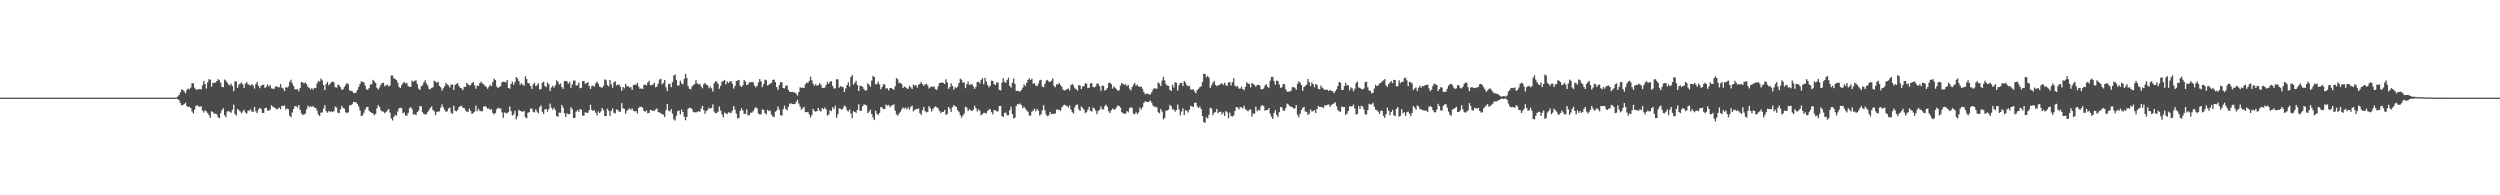 <?xml version="1.0" encoding="UTF-8"?>
<svg xmlns="http://www.w3.org/2000/svg" width="1920" height="150">
  <path d="M0 74.989h1v1.000H0zM1 74.990h1v1.000H1zM2 74.991h1v1.000H2zM3 74.991h1v1.000H3zM4 74.992h1v1.000H4zM5 74.992h1v1.000H5zM6 74.989h1v1.000H6zM7 74.992h1v1.000H7zM8 74.991h1v1.000H8zM9 74.991h1v1.000H9zM10 74.989h1v1.000H10zM11 74.992h1v1.000H11zM12 74.992h1v1.000H12zM13 74.991h1v1.000H13zM14 74.991h1v1.000H14zM15 74.991h1v1.000H15zM16 74.991h1v1.000H16zM17 74.992h1v1.000H17zM18 74.991h1v1.000H18zM19 74.992h1v1.000H19zM20 74.989h1v1.000H20zM21 74.992h1v1.000H21zM22 74.990h1v1.000H22zM23 74.991h1v1.000H23zM24 74.989h1v1.000H24zM25 74.990h1v1.000H25zM26 74.990h1v1.000H26zM27 74.990h1v1.000H27zM28 74.992h1v1.000H28zM29 74.991h1v1.000H29zM30 74.990h1v1.000H30zM31 74.991h1v1.000H31zM32 74.991h1v1.000H32zM33 74.991h1v1.000H33zM34 74.991h1v1.000H34zM35 74.991h1v1.000H35zM36 74.988h1v1.000H36zM37 74.990h1v1.000H37zM38 74.992h1v1.000H38zM39 74.990h1v1.000H39zM40 74.990h1v1.000H40zM41 74.992h1v1.000H41zM42 74.989h1v1.000H42zM43 74.990h1v1.000H43zM44 74.990h1v1.000H44zM45 74.991h1v1.000H45zM46 74.990h1v1.000H46zM47 74.992h1v1.000H47zM48 74.990h1v1.000H48zM49 74.990h1v1.000H49zM50 74.991h1v1.000H50zM51 74.991h1v1.000H51zM52 74.990h1v1.000H52zM53 74.992h1v1.000H53zM54 74.992h1v1.000H54zM55 74.991h1v1.000H55zM56 74.991h1v1.000H56zM57 74.992h1v1.000H57zM58 74.991h1v1.000H58zM59 74.991h1v1.000H59zM60 74.990h1v1.000H60zM61 74.989h1v1.000H61zM62 74.990h1v1.000H62zM63 74.992h1v1.000H63zM64 74.990h1v1.000H64zM65 74.991h1v1.000H65zM66 74.990h1v1.000H66zM67 74.991h1v1.000H67zM68 74.992h1v1.000H68zM69 74.991h1v1.000H69zM70 74.991h1v1.000H70zM71 74.991h1v1.000H71zM72 74.990h1v1.000H72zM73 74.991h1v1.000H73zM74 74.991h1v1.000H74zM75 74.992h1v1.000H75zM76 74.990h1v1.000H76zM77 74.991h1v1.000H77zM78 74.990h1v1.000H78zM79 74.991h1v1.000H79zM80 74.990h1v1.000H80zM81 74.991h1v1.000H81zM82 74.990h1v1.000H82zM83 74.990h1v1.000H83zM84 74.991h1v1.000H84zM85 74.991h1v1.000H85zM86 74.991h1v1.000H86zM87 74.992h1v1.000H87zM88 74.991h1v1.000H88zM89 74.990h1v1.000H89zM90 74.991h1v1.000H90zM91 74.989h1v1.000H91zM92 74.991h1v1.000H92zM93 74.989h1v1.000H93zM94 74.992h1v1.000H94zM95 74.991h1v1.000H95zM96 74.991h1v1.000H96zM97 74.991h1v1.000H97zM98 74.991h1v1.000H98zM99 74.990h1v1.000H99zM100 74.991h1v1.000H100zM101 74.991h1v1.000H101zM102 74.992h1v1.000H102zM103 74.989h1v1.000H103zM104 74.990h1v1.000H104zM105 74.990h1v1.000H105zM106 74.990h1v1.000H106zM107 74.991h1v1.000H107zM108 74.991h1v1.000H108zM109 74.992h1v1.000H109zM110 74.988h1v1.000H110zM111 74.992h1v1.000H111zM112 74.992h1v1.000H112zM113 74.989h1v1.000H113zM114 74.991h1v1.000H114zM115 74.992h1v1.000H115zM116 74.992h1v1.000H116zM117 74.991h1v1.000H117zM118 74.992h1v1.000H118zM119 74.990h1v1.000H119zM120 74.992h1v1.000H120zM121 74.990h1v1.000H121zM122 74.989h1v1.000H122zM123 74.991h1v1.000H123zM124 74.991h1v1.000H124zM125 74.991h1v1.000H125zM126 74.990h1v1.000H126zM127 74.991h1v1.000H127zM128 74.990h1v1.000H128zM129 74.991h1v1.000H129zM130 74.991h1v1.000H130zM131 74.991h1v1.000H131zM132 74.991h1v1.000H132zM133 74.992h1v1.000H133zM134 74.991h1v1.000H134zM135 74.992h1v1.000H135zM136 74.089h1v1.956H136zM137 73.020h1v3.968H137zM138 70.959h1v8.078H138zM139 68.712h1v12.118H139zM140 69.003h1v11.713H140zM141 70.132h1v9.694H141zM142 71.652h1v7.238H142zM143 68.944h1v12.466H143zM144 67.920h1v14.292H144zM145 68.567h1v13.462H145zM146 67.207h1v15.736H146zM147 63.921h1v21.706H147zM148 63.985h1v23.195H148zM149 67.262h1v16.950H149zM150 68.776h1v12.629H150zM151 68.815h1v12.064H151zM152 68.540h1v13.150H152zM153 68.371h1v13.702H153zM154 68.656h1v12.924H154zM155 65.577h1v19.309H155zM156 62.227h1v24.173H156zM157 64.542h1v20.188H157zM158 68.003h1v17.571H158zM159 63.290h1v23.540H159zM160 60.830h1v27.637H160zM161 61.175h1v29.372H161zM162 66.582h1v18.874H162zM163 63.653h1v22.581H163zM164 63.522h1v23.804H164zM165 63.423h1v23.855H165zM166 62.315h1v25.442H166zM167 60.794h1v29.234H167zM168 61.704h1v29.179H168zM169 63.525h1v23.425H169zM170 66.779h1v17.707H170zM171 66.995h1v16.117H171zM172 61.084h1v27.443H172zM173 61.899h1v28.159H173zM174 63.318h1v22.423H174zM175 64.927h1v20.331H175zM176 65.536h1v20.389H176zM177 64.202h1v22.355H177zM178 66.085h1v18.290H178zM179 69.985h1v10.421H179zM180 62.418h1v25.229H180zM181 62.602h1v26.139H181zM182 67.429h1v16.284H182zM183 64.915h1v19.718H183zM184 64.170h1v21.490H184zM185 63.352h1v23.685H185zM186 64.919h1v20.573H186zM187 67.620h1v16.682H187zM188 64.137h1v22.258H188zM189 63.039h1v24.240H189zM190 64.718h1v20.236H190zM191 65.231h1v19.774H191zM192 65.803h1v18.175H192zM193 64.495h1v21.211H193zM194 65.796h1v20.084H194zM195 68.060h1v14.054H195zM196 64.620h1v20.882H196zM197 62.920h1v24.036H197zM198 65.911h1v18.304H198zM199 67.714h1v15.153H199zM200 65.914h1v17.747H200zM201 65.107h1v21.634H201zM202 65.095h1v21.744H202zM203 67.528h1v15.511H203zM204 66.644h1v16.153H204zM205 64.710h1v20.231H205zM206 66.479h1v18.457H206zM207 65.337h1v18.956H207zM208 67.913h1v12.959H208zM209 68.108h1v13.783H209zM210 68.249h1v14.224H210zM211 66.580h1v16.566H211zM212 66.138h1v17.887H212zM213 67.008h1v16.430H213zM214 67.015h1v15.632H214zM215 64.542h1v19.401H215zM216 67.390h1v13.809H216zM217 68.007h1v13.527H217zM218 69.922h1v11.045H218zM219 66.988h1v17.188H219zM220 67.284h1v16.115H220zM221 66.415h1v17.555H221zM222 62.852h1v26.152H222zM223 61.245h1v28.745H223zM224 64.055h1v22.349H224zM225 66.008h1v17.696H225zM226 68.564h1v12.954H226zM227 68.661h1v13.048H227zM228 68.448h1v14.113H228zM229 70.157h1v10.470H229zM230 67.571h1v16.684H230zM231 62.904h1v24.164H231zM232 63.218h1v25.073H232zM233 64.166h1v23.760H233zM234 63.246h1v24.105H234zM235 64.629h1v19.397H235zM236 66.643h1v14.437H236zM237 67.418h1v14.946H237zM238 68.798h1v12.787H238zM239 67.604h1v14.576H239zM240 68.884h1v12.583H240zM241 67.452h1v15.182H241zM242 67.726h1v15.208H242zM243 63.995h1v20.964H243zM244 62.144h1v25.810H244zM245 62.683h1v26.431H245zM246 60.266h1v26.231H246zM247 61.712h1v24.787H247zM248 65.291h1v18.091H248zM249 69.225h1v11.548H249zM250 64.489h1v20.906H250zM251 62.875h1v23.725H251zM252 65.538h1v19.599H252zM253 64.411h1v21.701H253zM254 63.057h1v22.399H254zM255 62.549h1v23.573H255zM256 63.387h1v21.919H256zM257 66.969h1v14.883H257zM258 67.347h1v15.236H258zM259 65.015h1v21.576H259zM260 65.423h1v21.477H260zM261 66.914h1v17.165H261zM262 68.936h1v12.316H262zM263 68.625h1v14.270H263zM264 66.707h1v16.764H264zM265 65.143h1v21.139H265zM266 63.731h1v23.152H266zM267 64.687h1v21.542H267zM268 69.502h1v11.512H268zM269 69.790h1v11.009H269zM270 69.987h1v10.055H270zM271 71.376h1v6.876H271zM272 71.521h1v6.945H272zM273 70.966h1v7.551H273zM274 68.999h1v10.798H274zM275 66.779h1v15.031H275zM276 64.486h1v20.445H276zM277 62.379h1v26.738H277zM278 62.969h1v25.658H278zM279 63.254h1v23.277H279zM280 65.627h1v18.483H280zM281 68.638h1v13.685H281zM282 69.027h1v13.086H282zM283 67.558h1v17.455H283zM284 64.777h1v21.286H284zM285 64.753h1v21.947H285zM286 61.285h1v25.850H286zM287 62.393h1v26.250H287zM288 63.755h1v23.737H288zM289 67.416h1v15.811H289zM290 68.694h1v12.023H290zM291 67.167h1v14.882H291zM292 65.150h1v19.508H292zM293 63.670h1v21.955H293zM294 63.596h1v22.107H294zM295 66.208h1v20.818H295zM296 65.565h1v20.516H296zM297 64.930h1v19.922H297zM298 66.342h1v17.307H298zM299 65.698h1v20.776H299zM300 58.005h1v32.866H300zM301 57.985h1v34.559H301zM302 60.137h1v29.618H302zM303 60.567h1v27.599H303zM304 61.459h1v27.329H304zM305 63.440h1v22.143H305zM306 66.796h1v16.377H306zM307 67.631h1v15.119H307zM308 65.247h1v17.966H308zM309 63.822h1v23.265H309zM310 62.878h1v23.414H310zM311 64.084h1v24.649H311zM312 63.632h1v25.189H312zM313 65.980h1v20.737H313zM314 66.835h1v16.323H314zM315 66.623h1v15.696H315zM316 61.976h1v21.917H316zM317 62.793h1v25.131H317zM318 62.045h1v25.613H318zM319 61.663h1v26.787H319zM320 64.524h1v21.591H320zM321 68.049h1v16.907H321zM322 69.104h1v12.381H322zM323 66.426h1v15.181H323zM324 65.461h1v20.787H324zM325 63.237h1v24.189H325zM326 61.659h1v26.390H326zM327 64.106h1v23.534H327zM328 65.563h1v20.555H328zM329 68.204h1v16.386H329zM330 68.623h1v14.245H330zM331 67.468h1v14.298H331zM332 67.063h1v17.367H332zM333 62.054h1v23.395H333zM334 62.600h1v25.895H334zM335 63.531h1v22.423H335zM336 62.705h1v22.888H336zM337 66.045h1v19.539H337zM338 67.050h1v15.576H338zM339 69.580h1v10.591H339zM340 67.767h1v14.695H340zM341 66.270h1v18.143H341zM342 63.694h1v22.099H342zM343 64.825h1v20.692H343zM344 65.649h1v17.660H344zM345 67.217h1v15.455H345zM346 64.977h1v21.669H346zM347 64.856h1v22.618H347zM348 69.090h1v12.189H348zM349 65.288h1v19.693H349zM350 64.449h1v21.172H350zM351 63.791h1v20.624H351zM352 65.947h1v16.312H352zM353 67.493h1v14.102H353zM354 67.836h1v13.378H354zM355 69.151h1v13.625H355zM356 66.647h1v16.299H356zM357 66.813h1v17.941H357zM358 63.718h1v22.058H358zM359 64.745h1v21.204H359zM360 65.693h1v17.719H360zM361 65.227h1v20.066H361zM362 63.667h1v23.905H362zM363 63.048h1v23.669H363zM364 65.417h1v20.418H364zM365 68.095h1v13.035H365zM366 65.615h1v19.720H366zM367 65.985h1v17.565H367zM368 63.797h1v21.251H368zM369 62.717h1v22.730H369zM370 64.081h1v21.355H370zM371 64.724h1v17.263H371zM372 65.933h1v15.376H372zM373 66.715h1v15.577H373zM374 68.128h1v15.471H374zM375 66.630h1v16.592H375zM376 65.054h1v19.343H376zM377 66.209h1v17.676H377zM378 62.903h1v23.927H378zM379 60.484h1v27.423H379zM380 61.418h1v25.371H380zM381 66.371h1v17.638H381zM382 67.586h1v15.161H382zM383 66.698h1v16.629H383zM384 66.201h1v17.080H384zM385 63.134h1v23.191H385zM386 62.719h1v27.808H386zM387 62.944h1v23.380H387zM388 63.273h1v23.684H388zM389 61.451h1v25.649H389zM390 67.594h1v18.379H390zM391 68.088h1v13.635H391zM392 64.467h1v20.952H392zM393 62.644h1v26.063H393zM394 65.121h1v22.773H394zM395 63.136h1v21.917H395zM396 59.123h1v32.600H396zM397 60.264h1v29.064H397zM398 62.281h1v22.016H398zM399 65.174h1v20.036H399zM400 63.866h1v21.584H400zM401 65.076h1v20.897H401zM402 65.778h1v19.325H402zM403 58.594h1v31.538H403zM404 60.719h1v30.167H404zM405 63.689h1v22.955H405zM406 64.138h1v21.931H406zM407 65.983h1v17.387H407zM408 68.267h1v15.146H408zM409 64.716h1v21.167H409zM410 63.469h1v22.830H410zM411 66.110h1v17.879H411zM412 65.423h1v20.352H412zM413 63.993h1v23.097H413zM414 68.887h1v13.507H414zM415 68.234h1v12.709H415zM416 63.550h1v22.372H416zM417 62.734h1v24.837H417zM418 66.023h1v18.027H418zM419 66.973h1v16.677H419zM420 63.335h1v22.409H420zM421 64.761h1v18.989H421zM422 69.835h1v9.706H422zM423 67.252h1v15.481H423zM424 65.860h1v18.322H424zM425 67.307h1v15.421H425zM426 65.495h1v19.156H426zM427 61.678h1v27.321H427zM428 62.718h1v27.030H428zM429 64.859h1v21.641H429zM430 64.080h1v22.619H430zM431 66.919h1v13.659H431zM432 68.273h1v14.294H432zM433 62.372h1v24.674H433zM434 62.088h1v27.756H434zM435 62.541h1v24.533H435zM436 64.244h1v23.485H436zM437 62.853h1v24.791H437zM438 67.404h1v14.927H438zM439 64.843h1v19.146H439zM440 61.849h1v28.860H440zM441 61.873h1v28.621H441zM442 65.714h1v20.101H442zM443 65.503h1v19.087H443zM444 63.363h1v22.556H444zM445 67.712h1v16.045H445zM446 67.501h1v16.817H446zM447 62.239h1v26.611H447zM448 62.155h1v26.536H448zM449 64.304h1v21.931H449zM450 63.897h1v22.724H450zM451 63.000h1v23.696H451zM452 66.080h1v18.564H452zM453 68.372h1v12.069H453zM454 65.876h1v18.533H454zM455 65.729h1v19.471H455zM456 66.508h1v18.139H456zM457 63.951h1v22.554H457zM458 62.728h1v25.828H458zM459 64.214h1v21.324H459zM460 66.434h1v20.397H460zM461 67.010h1v18.612H461zM462 67.413h1v15.480H462zM463 65.801h1v18.794H463zM464 60.914h1v28.206H464zM465 61.569h1v27.512H465zM466 65.455h1v18.061H466zM467 66.269h1v18.772H467zM468 61.435h1v27.574H468zM469 64.687h1v20.399H469zM470 67.379h1v15.879H470zM471 63.214h1v23.397H471zM472 62.414h1v24.778H472zM473 65.545h1v18.483H473zM474 65.022h1v19.428H474zM475 64.893h1v20.992H475zM476 66.643h1v19.060H476zM477 69.770h1v9.452H477zM478 66.768h1v16.431H478zM479 67.852h1v15.692H479zM480 64.430h1v22.876H480zM481 66.248h1v18.863H481zM482 66.186h1v17.935H482zM483 67.277h1v15.885H483zM484 66.876h1v17.567H484zM485 69.015h1v14.162H485zM486 65.351h1v19.749H486zM487 65.004h1v20.631H487zM488 65.090h1v20.167H488zM489 63.609h1v23.603H489zM490 66.468h1v16.433H490zM491 68.201h1v13.700H491zM492 67.915h1v14.186H492zM493 68.363h1v14.291H493zM494 65.160h1v20.058H494zM495 64.962h1v20.805H495zM496 65.596h1v19.249H496zM497 63.458h1v23.535H497zM498 62.056h1v24.632H498zM499 65.387h1v19.001H499zM500 65.483h1v19.350H500zM501 64.787h1v20.285H501zM502 63.597h1v21.660H502zM503 67.035h1v17.015H503zM504 66.466h1v16.860H504zM505 64.128h1v21.902H505zM506 61.140h1v25.301H506zM507 60.486h1v26.498H507zM508 64.884h1v22.839H508zM509 63.626h1v24.416H509zM510 61.408h1v28.489H510zM511 66.996h1v17.617H511zM512 69.860h1v9.956H512zM513 64.658h1v20.323H513zM514 64.236h1v21.361H514zM515 66.976h1v16.848H515zM516 63.088h1v24.171H516zM517 58.010h1v33.657H517zM518 57.189h1v35.450H518zM519 61.321h1v27.545H519zM520 65.767h1v19.560H520zM521 65.559h1v19.279H521zM522 61.997h1v25.815H522zM523 64.054h1v20.086H523zM524 64.800h1v21.196H524zM525 60.574h1v29.002H525zM526 56.739h1v35.611H526zM527 59.786h1v30.002H527zM528 66.107h1v17.487H528zM529 68.177h1v14.444H529zM530 68.680h1v14.271H530zM531 66.414h1v17.386H531zM532 65.396h1v20.680H532zM533 64.584h1v21.698H533zM534 61.614h1v24.836H534zM535 64.009h1v21.787H535zM536 64.944h1v20.512H536zM537 64.359h1v21.563H537zM538 66.410h1v16.943H538zM539 67.791h1v13.492H539zM540 64.721h1v19.762H540zM541 63.678h1v23.757H541zM542 65.118h1v20.133H542zM543 65.556h1v18.806H543zM544 67.786h1v14.879H544zM545 66.472h1v17.098H545zM546 67.878h1v15.089H546zM547 70.322h1v9.874H547zM548 63.975h1v21.671H548zM549 62.403h1v24.520H549zM550 62.698h1v24.036H550zM551 64.480h1v21.299H551zM552 68.211h1v13.627H552zM553 65.959h1v18.981H553zM554 62.649h1v25.152H554zM555 62.157h1v27.942H555zM556 61.364h1v25.110H556zM557 64.828h1v22.198H557zM558 62.499h1v25.181H558zM559 63.748h1v22.483H559zM560 62.589h1v23.917H560zM561 62.275h1v24.607H561zM562 64.229h1v20.847H562zM563 68.042h1v13.387H563zM564 65.982h1v18.211H564zM565 62.279h1v24.993H565zM566 61.779h1v29.257H566zM567 61.379h1v29.073H567zM568 65.706h1v19.487H568zM569 66.808h1v16.325H569zM570 65.476h1v19.372H570zM571 61.396h1v25.960H571zM572 62.610h1v24.917H572zM573 65.383h1v18.729H573zM574 64.819h1v23.797H574zM575 63.280h1v25.159H575zM576 63.139h1v23.447H576zM577 63.005h1v23.503H577zM578 63.223h1v22.141H578zM579 65.750h1v17.763H579zM580 67.050h1v15.245H580zM581 65.876h1v17.435H581zM582 63.274h1v23.979H582zM583 60.656h1v27.245H583zM584 62.511h1v25.312H584zM585 66.919h1v17.160H585zM586 64.610h1v19.777H586zM587 61.151h1v25.709H587zM588 61.648h1v26.279H588zM589 65.711h1v18.556H589zM590 65.032h1v20.361H590zM591 64.213h1v20.741H591zM592 63.619h1v24.363H592zM593 61.384h1v28.071H593zM594 61.100h1v28.791H594zM595 63.011h1v22.738H595zM596 66.868h1v17.910H596zM597 68.993h1v12.815H597zM598 65.343h1v18.904H598zM599 63.011h1v25.343H599zM600 63.223h1v25.726H600zM601 67.622h1v16.287H601zM602 67.885h1v13.278H602zM603 65.974h1v17.749H603zM604 65.478h1v19.312H604zM605 69.041h1v13.018H605zM606 70.536h1v9.082H606zM607 70.661h1v8.680H607zM608 70.520h1v9.337H608zM609 70.920h1v9.089H609zM610 71.069h1v8.835H610zM611 71.979h1v6.280H611zM612 73.436h1v3.205H612zM613 70.644h1v8.870H613zM614 67.076h1v14.859H614zM615 67.363h1v16.850H615zM616 67.271h1v15.885H616zM617 67.657h1v14.383H617zM618 64.742h1v21.221H618zM619 63.359h1v22.837H619zM620 63.803h1v22.169H620zM621 62.100h1v25.687H621zM622 58.813h1v31.486H622zM623 61.596h1v26.835H623zM624 64.264h1v19.361H624zM625 65.898h1v19.292H625zM626 64.681h1v21.236H626zM627 65.856h1v19.322H627zM628 65.459h1v17.429H628zM629 63.816h1v21.067H629zM630 65.144h1v20.509H630zM631 67.503h1v15.418H631zM632 67.555h1v16.215H632zM633 67.203h1v15.331H633zM634 65.181h1v18.935H634zM635 63.099h1v25.743H635zM636 64.350h1v23.557H636zM637 62.686h1v22.057H637zM638 62.367h1v23.051H638zM639 65.980h1v16.384H639zM640 67.993h1v15.774H640zM641 67.783h1v13.494H641zM642 60.816h1v29.658H642zM643 60.930h1v26.805H643zM644 67.291h1v15.849H644zM645 66.206h1v17.356H645zM646 66.597h1v17.744H646zM647 66.903h1v16.270H647zM648 70.679h1v10.469H648zM649 67.964h1v13.907H649zM650 65.268h1v19.437H650zM651 63.230h1v22.488H651zM652 66.562h1v17.505H652zM653 59.070h1v28.189H653zM654 57.727h1v33.040H654zM655 65.041h1v20.324H655zM656 63.592h1v22.399H656zM657 61.979h1v24.699H657zM658 65.303h1v19.121H658zM659 69.911h1v10.184H659zM660 65.901h1v19.241H660zM661 66.081h1v18.916H661zM662 66.678h1v14.898H662zM663 68.401h1v11.835H663zM664 69.634h1v10.821H664zM665 69.397h1v11.618H665zM666 63.947h1v23.005H666zM667 65.187h1v20.590H667zM668 66.656h1v17.666H668zM669 61.786h1v25.941H669zM670 58.336h1v31.939H670zM671 59.119h1v33.075H671zM672 64.865h1v20.087H672zM673 64.369h1v22.971H673zM674 62.608h1v25.837H674zM675 64.886h1v21.819H675zM676 68.543h1v13.615H676zM677 66.746h1v15.862H677zM678 64.675h1v19.221H678zM679 64.906h1v18.807H679zM680 68.035h1v12.242H680zM681 67.746h1v13.390H681zM682 69.494h1v11.110H682zM683 67.618h1v14.744H683zM684 67.556h1v13.582H684zM685 68.250h1v12.627H685zM686 68.879h1v11.193H686zM687 66.176h1v18.875H687zM688 59.945h1v27.892H688zM689 60.911h1v27.942H689zM690 63.896h1v23.380H690zM691 63.574h1v22.305H691zM692 64.468h1v19.540H692zM693 67.565h1v14.985H693zM694 66.347h1v17.142H694zM695 67.011h1v15.641H695zM696 67.811h1v16.182H696zM697 68.353h1v14.206H697zM698 65.882h1v18.355H698zM699 67.005h1v15.073H699zM700 68.358h1v12.733H700zM701 64.873h1v20.697H701zM702 65.777h1v18.691H702zM703 65.297h1v18.342H703zM704 67.290h1v16.510H704zM705 65.139h1v18.158H705zM706 64.364h1v22.633H706zM707 63.034h1v25.269H707zM708 64.598h1v20.048H708zM709 65.960h1v16.195H709zM710 64.846h1v20.508H710zM711 64.434h1v21.951H711zM712 65.574h1v20.338H712zM713 67.941h1v13.523H713zM714 66.896h1v16.177H714zM715 66.288h1v19.366H715zM716 66.986h1v16.920H716zM717 66.292h1v16.131H717zM718 68.523h1v13.251H718zM719 69.036h1v13.410H719zM720 66.316h1v16.924H720zM721 63.849h1v21.349H721zM722 63.586h1v23.334H722zM723 63.297h1v22.621H723zM724 63.676h1v22.267H724zM725 64.508h1v19.979H725zM726 60.907h1v27.361H726zM727 63.252h1v24.231H727zM728 68.229h1v13.889H728zM729 66.852h1v16.596H729zM730 64.000h1v22.030H730zM731 65.929h1v16.395H731zM732 68.823h1v11.801H732zM733 66.846h1v14.793H733zM734 67.626h1v14.455H734zM735 66.454h1v18.303H735zM736 63.814h1v22.034H736zM737 60.408h1v28.013H737zM738 61.175h1v29.214H738zM739 63.581h1v25.178H739zM740 63.194h1v24.124H740zM741 67.733h1v14.218H741zM742 64.768h1v17.857H742zM743 62.676h1v22.581H743zM744 65.157h1v18.829H744zM745 64.924h1v19.715H745zM746 64.510h1v20.779H746zM747 66.261h1v17.949H747zM748 68.238h1v13.035H748zM749 66.773h1v16.258H749zM750 63.040h1v22.493H750zM751 62.703h1v21.257H751zM752 64.111h1v20.911H752zM753 61.367h1v27.299H753zM754 59.997h1v27.697H754zM755 64.830h1v21.785H755zM756 59.810h1v26.850H756zM757 62.562h1v24.691H757zM758 65.164h1v20.132H758zM759 67.094h1v16.995H759zM760 65.932h1v18.007H760zM761 61.962h1v24.223H761zM762 62.157h1v25.695H762zM763 64.664h1v19.784H763zM764 65.281h1v19.491H764zM765 63.303h1v22.325H765zM766 63.318h1v22.136H766zM767 69.027h1v12.415H767zM768 69.419h1v11.924H768zM769 63.420h1v25.612H769zM770 60.001h1v29.883H770zM771 62.756h1v24.020H771zM772 63.573h1v22.868H772zM773 61.409h1v27.096H773zM774 59.662h1v28.861H774zM775 65.996h1v18.644H775zM776 67.288h1v14.670H776zM777 63.499h1v24.217H777zM778 60.333h1v30.670H778zM779 64.410h1v25.971H779zM780 69.844h1v11.682H780zM781 69.700h1v10.117H781zM782 70.115h1v10.059H782zM783 70.250h1v9.214H783zM784 68.999h1v11.731H784zM785 67.253h1v15.949H785zM786 64.698h1v17.278H786zM787 66.063h1v17.309H787zM788 63.611h1v21.227H788zM789 61.460h1v24.348H789zM790 60.090h1v28.541H790zM791 61.401h1v27.445H791zM792 60.507h1v25.277H792zM793 64.340h1v20.615H793zM794 63.832h1v19.706H794zM795 65.615h1v19.884H795zM796 66.232h1v17.385H796zM797 64.230h1v20.750H797zM798 61.675h1v27.071H798zM799 61.277h1v26.559H799zM800 66.369h1v18.488H800zM801 67.029h1v13.738H801zM802 64.370h1v20.321H802zM803 61.935h1v26.129H803zM804 61.368h1v27.919H804zM805 62.715h1v25.866H805zM806 62.906h1v22.973H806zM807 61.956h1v25.686H807zM808 60.191h1v27.215H808zM809 65.968h1v21.533H809zM810 67.043h1v20.120H810zM811 64.781h1v19.371H811zM812 64.748h1v19.539H812zM813 63.713h1v20.705H813zM814 65.321h1v19.809H814zM815 66.751h1v15.788H815zM816 68.937h1v12.197H816zM817 69.369h1v11.070H817zM818 69.199h1v11.812H818zM819 68.375h1v13.274H819zM820 68.001h1v14.529H820zM821 69.470h1v11.595H821zM822 65.400h1v18.790H822zM823 64.531h1v21.763H823zM824 65.672h1v21.476H824zM825 67.835h1v14.573H825zM826 68.571h1v11.990H826zM827 69.630h1v10.708H827zM828 65.358h1v18.584H828zM829 65.514h1v19.770H829zM830 68.397h1v13.389H830zM831 66.403h1v16.516H831zM832 66.159h1v18.115H832zM833 63.937h1v22.951H833zM834 64.255h1v21.863H834zM835 67.705h1v16.546H835zM836 67.321h1v14.791H836zM837 64.049h1v21.146H837zM838 63.944h1v21.783H838zM839 66.826h1v15.792H839zM840 67.126h1v16.286H840zM841 66.364h1v18.623H841zM842 64.105h1v23.618H842zM843 64.405h1v20.817H843zM844 66.211h1v18.034H844zM845 69.697h1v12.022H845zM846 65.671h1v18.350H846zM847 65.975h1v18.059H847zM848 69.572h1v11.936H848zM849 68.914h1v11.526H849zM850 67.598h1v14.487H850zM851 63.730h1v21.698H851zM852 63.422h1v23.475H852zM853 64.608h1v20.099H853zM854 67.987h1v15.428H854zM855 66.309h1v17.810H855zM856 67.399h1v16.601H856zM857 68.396h1v14.110H857zM858 69.725h1v11.277H858zM859 69.341h1v12.083H859zM860 65.730h1v16.966H860zM861 63.747h1v22.454H861zM862 64.324h1v22.572H862zM863 65.305h1v22.150H863zM864 64.674h1v22.631H864zM865 66.201h1v19.085H865zM866 65.104h1v21.201H866zM867 68.046h1v15.115H867zM868 69.440h1v12.819H868zM869 66.905h1v16.097H869zM870 65.032h1v22.300H870zM871 63.639h1v24.113H871zM872 65.878h1v20.362H872zM873 65.034h1v22.604H873zM874 66.401h1v19.982H874zM875 66.519h1v16.099H875zM876 66.675h1v17.462H876zM877 68.191h1v14.154H877zM878 70.697h1v8.313H878zM879 72.356h1v5.466H879zM880 71.873h1v6.260H880zM881 71.862h1v6.531H881zM882 72.529h1v5.538H882zM883 72.530h1v4.686H883zM884 70.821h1v7.985H884zM885 68.824h1v12.219H885zM886 67.629h1v14.417H886zM887 68.031h1v14.006H887zM888 68.146h1v14.371H888zM889 63.275h1v23.019H889zM890 64.161h1v22.884H890zM891 66.124h1v17.664H891zM892 61.883h1v23.834H892zM893 59.095h1v32.610H893zM894 61.677h1v28.820H894zM895 64.663h1v20.408H895zM896 65.670h1v19.096H896zM897 65.886h1v18.273H897zM898 68.974h1v11.561H898zM899 69.894h1v11.704H899zM900 65.034h1v18.989H900zM901 67.159h1v17.034H901zM902 63.252h1v22.509H902zM903 63.612h1v20.815H903zM904 69.591h1v10.711H904zM905 65.441h1v18.651H905zM906 63.686h1v24.869H906zM907 63.633h1v22.092H907zM908 66.088h1v17.055H908zM909 62.177h1v26.213H909zM910 63.409h1v21.142H910zM911 65.451h1v19.650H911zM912 66.257h1v20.099H912zM913 65.916h1v18.309H913zM914 68.703h1v12.549H914zM915 68.973h1v12.862H915zM916 68.449h1v13.816H916zM917 70.229h1v8.759H917zM918 71.620h1v7.182H918zM919 69.159h1v12.505H919zM920 68.160h1v14.843H920zM921 66.969h1v14.858H921zM922 66.242h1v17.505H922zM923 62.883h1v26.191H923zM924 56.660h1v37.059H924zM925 56.733h1v37.687H925zM926 59.349h1v30.646H926zM927 58.266h1v32.793H927zM928 59.620h1v28.592H928zM929 67.474h1v15.262H929zM930 65.596h1v17.798H930zM931 63.590h1v24.821H931zM932 62.104h1v24.543H932zM933 65.178h1v20.814H933zM934 66.176h1v17.525H934zM935 65.445h1v21.558H935zM936 65.391h1v20.590H936zM937 64.148h1v21.647H937zM938 64.127h1v23.837H938zM939 65.197h1v21.163H939zM940 63.557h1v25.471H940zM941 65.390h1v19.938H941zM942 65.996h1v20.297H942zM943 63.313h1v27.534H943zM944 63.091h1v23.406H944zM945 65.594h1v23.488H945zM946 63.108h1v26.332H946zM947 60.094h1v28.568H947zM948 65.687h1v19.613H948zM949 66.486h1v15.735H949zM950 66.078h1v16.514H950zM951 68.025h1v16.114H951zM952 67.955h1v14.367H952zM953 66.498h1v15.922H953zM954 68.352h1v14.892H954zM955 69.282h1v11.941H955zM956 66.764h1v17.131H956zM957 63.168h1v21.525H957zM958 64.212h1v21.300H958zM959 64.406h1v19.910H959zM960 67.139h1v16.930H960zM961 63.687h1v25.914H961zM962 64.405h1v22.737H962zM963 65.266h1v22.141H963zM964 66.752h1v15.232H964zM965 65.206h1v20.181H965zM966 65.195h1v19.249H966zM967 65.657h1v19.199H967zM968 68.396h1v13.291H968zM969 68.680h1v11.944H969zM970 67.952h1v13.546H970zM971 65.781h1v19.281H971zM972 64.572h1v20.030H972zM973 66.594h1v17.876H973zM974 67.489h1v15.508H974zM975 62.006h1v25.322H975zM976 59.108h1v30.544H976zM977 59.042h1v32.264H977zM978 62.262h1v24.413H978zM979 65.059h1v19.544H979zM980 61.875h1v26.276H980zM981 62.197h1v27.786H981zM982 64.892h1v21.244H982zM983 67.501h1v14.690H983zM984 66.939h1v15.574H984zM985 64.458h1v20.378H985zM986 64.688h1v20.443H986zM987 68.522h1v14.458H987zM988 70.327h1v9.255H988zM989 70.438h1v9.841H989zM990 70.171h1v11.164H990zM991 69.695h1v12.281H991zM992 67.065h1v15.291H992zM993 66.755h1v16.587H993zM994 67.447h1v15.752H994zM995 68.952h1v11.808H995zM996 64.380h1v23.721H996zM997 62.451h1v27.536H997zM998 63.476h1v23.915H998zM999 65.291h1v19.196H999zM1000 69.695h1v13.175H1000zM1001 66.864h1v15.207H1001zM1002 65.880h1v19.776H1002zM1003 64.984h1v20.869H1003zM1004 60.604h1v27.675H1004zM1005 63.108h1v24.177H1005zM1006 66.147h1v17.849H1006zM1007 63.292h1v22.316H1007zM1008 64.510h1v20.830H1008zM1009 67.033h1v17.439H1009zM1010 64.521h1v22.345H1010zM1011 65.176h1v18.501H1011zM1012 68.143h1v13.183H1012zM1013 68.665h1v13.541H1013zM1014 65.733h1v16.395H1014zM1015 67.321h1v15.018H1015zM1016 68.106h1v14.935H1016zM1017 69.123h1v11.690H1017zM1018 68.752h1v12.353H1018zM1019 68.942h1v11.541H1019zM1020 69.958h1v10.213H1020zM1021 69.119h1v13.011H1021zM1022 69.683h1v10.846H1022zM1023 70.036h1v10.008H1023zM1024 71.537h1v7.873H1024zM1025 70.084h1v8.579H1025zM1026 68.586h1v12.977H1026zM1027 66.082h1v18.440H1027zM1028 62.940h1v22.574H1028zM1029 63.523h1v22.407H1029zM1030 69.051h1v12.776H1030zM1031 69.041h1v13.302H1031zM1032 66.097h1v16.100H1032zM1033 63.573h1v24.795H1033zM1034 65.644h1v21.591H1034zM1035 65.402h1v19.823H1035zM1036 69.375h1v12.202H1036zM1037 67.063h1v14.817H1037zM1038 67.960h1v13.594H1038zM1039 70.111h1v10.221H1039zM1040 68.134h1v15.189H1040zM1041 63.678h1v24.397H1041zM1042 62.561h1v24.881H1042zM1043 67.166h1v14.313H1043zM1044 67.430h1v16.260H1044zM1045 68.309h1v12.820H1045zM1046 68.733h1v13.068H1046zM1047 67.963h1v16.138H1047zM1048 63.083h1v24.895H1048zM1049 62.730h1v25.161H1049zM1050 67.073h1v17.436H1050zM1051 69.503h1v10.141H1051zM1052 69.761h1v10.528H1052zM1053 71.800h1v8.281H1053zM1054 71.207h1v7.750H1054zM1055 68.002h1v14.012H1055zM1056 65.186h1v19.100H1056zM1057 66.171h1v18.585H1057zM1058 65.437h1v20.365H1058zM1059 64.032h1v23.395H1059zM1060 63.624h1v21.485H1060zM1061 62.492h1v22.509H1061zM1062 61.715h1v27.195H1062zM1063 60.753h1v29.779H1063zM1064 65.534h1v22.211H1064zM1065 66.804h1v15.823H1065zM1066 64.548h1v20.494H1066zM1067 63.334h1v25.131H1067zM1068 62.250h1v23.785H1068zM1069 63.854h1v20.562H1069zM1070 61.268h1v27.318H1070zM1071 61.478h1v27.708H1071zM1072 66.247h1v17.288H1072zM1073 66.192h1v16.125H1073zM1074 61.639h1v28.013H1074zM1075 63.904h1v25.041H1075zM1076 62.891h1v21.031H1076zM1077 62.894h1v24.255H1077zM1078 60.039h1v26.078H1078zM1079 59.556h1v29.460H1079zM1080 61.748h1v24.422H1080zM1081 66.146h1v19.560H1081zM1082 62.770h1v24.507H1082zM1083 63.210h1v25.996H1083zM1084 64.070h1v22.664H1084zM1085 69.154h1v12.378H1085zM1086 67.915h1v14.726H1086zM1087 67.179h1v17.084H1087zM1088 69.813h1v11.109H1088zM1089 67.373h1v14.455H1089zM1090 65.836h1v17.986H1090zM1091 67.319h1v16.724H1091zM1092 65.982h1v18.635H1092zM1093 66.235h1v18.551H1093zM1094 65.391h1v19.666H1094zM1095 65.204h1v19.843H1095zM1096 64.989h1v21.115H1096zM1097 67.892h1v14.083H1097zM1098 69.832h1v11.606H1098zM1099 68.861h1v13.296H1099zM1100 65.971h1v18.626H1100zM1101 64.198h1v21.934H1101zM1102 64.680h1v21.632H1102zM1103 65.259h1v18.939H1103zM1104 69.953h1v9.743H1104zM1105 68.346h1v13.153H1105zM1106 66.923h1v17.900H1106zM1107 67.308h1v17.677H1107zM1108 70.536h1v10.646H1108zM1109 70.620h1v9.629H1109zM1110 70.378h1v9.659H1110zM1111 68.149h1v14.553H1111zM1112 65.754h1v20.030H1112zM1113 64.694h1v23.281H1113zM1114 64.290h1v24.595H1114zM1115 65.350h1v18.860H1115zM1116 67.338h1v16.242H1116zM1117 68.309h1v14.659H1117zM1118 67.765h1v14.228H1118zM1119 65.374h1v20.678H1119zM1120 65.608h1v20.462H1120zM1121 67.490h1v17.361H1121zM1122 67.973h1v12.850H1122zM1123 66.649h1v17.320H1123zM1124 64.478h1v21.553H1124zM1125 63.397h1v23.228H1125zM1126 63.531h1v22.132H1126zM1127 67.000h1v17.872H1127zM1128 69.904h1v9.303H1128zM1129 67.218h1v14.020H1129zM1130 66.934h1v17.733H1130zM1131 67.438h1v17.510H1131zM1132 67.715h1v15.017H1132zM1133 67.385h1v15.958H1133zM1134 67.182h1v15.992H1134zM1135 66.613h1v16.322H1135zM1136 64.518h1v20.720H1136zM1137 64.493h1v21.931H1137zM1138 65.379h1v20.908H1138zM1139 67.030h1v16.204H1139zM1140 68.717h1v13.307H1140zM1141 70.500h1v10.320H1141zM1142 69.439h1v10.538H1142zM1143 68.327h1v13.645H1143zM1144 67.852h1v13.675H1144zM1145 69.061h1v11.445H1145zM1146 70.510h1v9.142H1146zM1147 71.610h1v6.266H1147zM1148 71.755h1v6.240H1148zM1149 71.973h1v5.945H1149zM1150 72.284h1v4.976H1150zM1151 73.222h1v3.590H1151zM1152 73.943h1v2.044H1152zM1153 74.287h1v1.530H1153zM1154 73.786h1v2.253H1154zM1155 73.873h1v1.980H1155zM1156 74.197h1v1.473H1156zM1157 73.230h1v3.522H1157zM1158 70.259h1v9.327H1158zM1159 69.045h1v12.728H1159zM1160 67.478h1v14.965H1160zM1161 67.523h1v14.763H1161zM1162 67.773h1v14.476H1162zM1163 67.105h1v15.675H1163zM1164 69.775h1v10.960H1164zM1165 69.054h1v12.781H1165zM1166 67.229h1v17.280H1166zM1167 64.349h1v20.140H1167zM1168 63.474h1v23.349H1168zM1169 64.171h1v20.904H1169zM1170 66.329h1v17.227H1170zM1171 70.268h1v9.750H1171zM1172 66.979h1v16.029H1172zM1173 66.186h1v18.902H1173zM1174 65.960h1v18.675H1174zM1175 66.998h1v15.692H1175zM1176 66.177h1v18.911H1176zM1177 59.636h1v31.813H1177zM1178 57.925h1v33.821H1178zM1179 61.140h1v27.804H1179zM1180 63.161h1v23.625H1180zM1181 64.775h1v21.148H1181zM1182 65.403h1v20.508H1182zM1183 63.376h1v25.704H1183zM1184 66.884h1v19.756H1184zM1185 64.483h1v20.382H1185zM1186 57.238h1v34.129H1186zM1187 57.961h1v32.571H1187zM1188 63.614h1v22.791H1188zM1189 64.541h1v20.657H1189zM1190 65.898h1v17.348H1190zM1191 64.315h1v23.374H1191zM1192 64.250h1v22.281H1192zM1193 66.828h1v16.607H1193zM1194 64.886h1v19.785H1194zM1195 64.484h1v21.206H1195zM1196 61.520h1v26.334H1196zM1197 62.114h1v25.841H1197zM1198 63.018h1v23.761H1198zM1199 65.442h1v19.436H1199zM1200 64.869h1v21.419H1200zM1201 63.632h1v24.242H1201zM1202 64.937h1v22.820H1202zM1203 68.332h1v13.167H1203zM1204 64.100h1v19.897H1204zM1205 61.062h1v27.214H1205zM1206 62.033h1v24.375H1206zM1207 67.221h1v16.344H1207zM1208 68.416h1v13.510H1208zM1209 63.473h1v21.763H1209zM1210 64.022h1v23.795H1210zM1211 64.999h1v19.677H1211zM1212 61.049h1v25.625H1212zM1213 61.642h1v23.588H1213zM1214 63.620h1v23.106H1214zM1215 64.640h1v21.425H1215zM1216 66.806h1v16.775H1216zM1217 68.377h1v13.796H1217zM1218 64.373h1v21.286H1218zM1219 63.134h1v24.046H1219zM1220 62.102h1v23.754H1220zM1221 65.318h1v19.002H1221zM1222 68.769h1v12.571H1222zM1223 67.274h1v16.129H1223zM1224 64.281h1v20.726H1224zM1225 64.850h1v19.402H1225zM1226 66.823h1v16.175H1226zM1227 65.158h1v18.974H1227zM1228 65.043h1v20.540H1228zM1229 67.738h1v13.640H1229zM1230 68.568h1v13.043H1230zM1231 66.781h1v14.686H1231zM1232 68.025h1v13.410H1232zM1233 66.340h1v17.451H1233zM1234 65.883h1v18.647H1234zM1235 65.584h1v17.858H1235zM1236 66.812h1v16.491H1236zM1237 70.010h1v10.530H1237zM1238 68.776h1v12.235H1238zM1239 67.807h1v14.478H1239zM1240 64.775h1v22.147H1240zM1241 64.034h1v22.494H1241zM1242 69.016h1v11.873H1242zM1243 66.639h1v17.460H1243zM1244 63.162h1v23.095H1244zM1245 62.908h1v22.478H1245zM1246 68.422h1v14.387H1246zM1247 70.413h1v8.719H1247zM1248 66.915h1v15.284H1248zM1249 64.080h1v22.303H1249zM1250 62.730h1v26.104H1250zM1251 62.026h1v25.058H1251zM1252 63.260h1v24.285H1252zM1253 66.947h1v17.701H1253zM1254 68.904h1v11.617H1254zM1255 65.774h1v18.717H1255zM1256 65.200h1v19.203H1256zM1257 65.379h1v19.513H1257zM1258 64.339h1v20.639H1258zM1259 64.764h1v19.212H1259zM1260 65.622h1v19.086H1260zM1261 68.508h1v12.993H1261zM1262 65.318h1v20.910H1262zM1263 63.444h1v24.391H1263zM1264 62.238h1v23.710H1264zM1265 63.312h1v21.518H1265zM1266 63.461h1v22.189H1266zM1267 63.134h1v22.190H1267zM1268 68.885h1v14.102H1268zM1269 68.076h1v14.027H1269zM1270 60.981h1v26.481H1270zM1271 60.847h1v29.822H1271zM1272 62.204h1v28.408H1272zM1273 63.719h1v20.186H1273zM1274 67.506h1v14.474H1274zM1275 69.202h1v11.841H1275zM1276 66.691h1v17.693H1276zM1277 64.116h1v22.788H1277zM1278 63.907h1v23.089H1278zM1279 63.729h1v22.012H1279zM1280 66.359h1v17.667H1280zM1281 64.861h1v23.547H1281zM1282 66.225h1v18.053H1282zM1283 65.459h1v16.751H1283zM1284 63.098h1v23.594H1284zM1285 59.459h1v29.718H1285zM1286 59.450h1v29.666H1286zM1287 63.962h1v19.701H1287zM1288 69.056h1v12.063H1288zM1289 66.163h1v19.871H1289zM1290 65.571h1v21.316H1290zM1291 66.898h1v17.272H1291zM1292 65.974h1v16.965H1292zM1293 65.799h1v17.881H1293zM1294 62.903h1v22.522H1294zM1295 63.815h1v20.955H1295zM1296 67.286h1v14.318H1296zM1297 68.645h1v12.399H1297zM1298 64.390h1v21.265H1298zM1299 64.487h1v19.331H1299zM1300 64.747h1v20.436H1300zM1301 63.606h1v22.619H1301zM1302 65.010h1v20.042H1302zM1303 66.612h1v18.332H1303zM1304 64.084h1v21.347H1304zM1305 65.479h1v17.643H1305zM1306 67.500h1v15.615H1306zM1307 66.859h1v15.800H1307zM1308 64.381h1v21.500H1308zM1309 63.561h1v23.416H1309zM1310 64.615h1v21.286H1310zM1311 68.218h1v13.415H1311zM1312 66.344h1v17.361H1312zM1313 63.324h1v24.334H1313zM1314 64.431h1v23.314H1314zM1315 64.461h1v22.252H1315zM1316 59.969h1v31.194H1316zM1317 58.666h1v34.570H1317zM1318 59.914h1v30.359H1318zM1319 63.586h1v23.159H1319zM1320 67.137h1v15.369H1320zM1321 63.982h1v22.918H1321zM1322 62.944h1v24.695H1322zM1323 67.281h1v17.223H1323zM1324 63.070h1v22.866H1324zM1325 63.211h1v21.644H1325zM1326 62.400h1v25.187H1326zM1327 61.908h1v28.166H1327zM1328 65.251h1v22.454H1328zM1329 67.905h1v15.200H1329zM1330 64.862h1v21.265H1330zM1331 64.543h1v20.047H1331zM1332 62.042h1v22.058H1332zM1333 63.697h1v21.580H1333zM1334 65.001h1v19.731H1334zM1335 64.515h1v21.038H1335zM1336 64.990h1v21.665H1336zM1337 64.381h1v23.085H1337zM1338 65.306h1v17.113H1338zM1339 62.885h1v23.601H1339zM1340 62.704h1v26.840H1340zM1341 62.416h1v27.937H1341zM1342 66.232h1v18.877H1342zM1343 67.868h1v13.562H1343zM1344 65.493h1v19.770H1344zM1345 64.878h1v22.225H1345zM1346 64.198h1v20.718H1346zM1347 63.895h1v21.291H1347zM1348 63.231h1v24.625H1348zM1349 63.378h1v24.119H1349zM1350 62.927h1v23.330H1350zM1351 64.296h1v21.276H1351zM1352 67.196h1v16.803H1352zM1353 65.569h1v20.278H1353zM1354 64.826h1v25.431H1354zM1355 62.548h1v25.720H1355zM1356 62.799h1v23.355H1356zM1357 65.086h1v18.422H1357zM1358 66.366h1v17.406H1358zM1359 66.002h1v17.843H1359zM1360 67.350h1v16.361H1360zM1361 70.269h1v10.720H1361zM1362 67.101h1v18.350H1362zM1363 64.525h1v19.764H1363zM1364 63.112h1v23.544H1364zM1365 66.564h1v16.216H1365zM1366 69.239h1v11.792H1366zM1367 65.735h1v17.788H1367zM1368 61.732h1v26.225H1368zM1369 62.880h1v24.124H1369zM1370 66.493h1v18.467H1370zM1371 65.269h1v19.930H1371zM1372 65.445h1v19.652H1372zM1373 67.206h1v14.163H1373zM1374 67.040h1v14.424H1374zM1375 67.824h1v13.505H1375zM1376 61.829h1v24.627H1376zM1377 64.024h1v23.572H1377zM1378 68.209h1v15.780H1378zM1379 64.483h1v20.759H1379zM1380 64.499h1v21.210H1380zM1381 64.886h1v19.800H1381zM1382 66.341h1v17.232H1382zM1383 69.567h1v11.532H1383zM1384 65.197h1v20.066H1384zM1385 64.200h1v23.283H1385zM1386 64.437h1v21.819H1386zM1387 60.758h1v27.778H1387zM1388 62.164h1v26.247H1388zM1389 64.849h1v21.302H1389zM1390 65.569h1v18.789H1390zM1391 68.565h1v13.114H1391zM1392 67.724h1v13.995H1392zM1393 62.445h1v24.911H1393zM1394 63.378h1v25.961H1394zM1395 62.545h1v26.145H1395zM1396 60.530h1v30.243H1396zM1397 63.156h1v24.274H1397zM1398 67.643h1v14.876H1398zM1399 67.266h1v16.645H1399zM1400 62.393h1v24.106H1400zM1401 61.400h1v28.295H1401zM1402 59.215h1v30.428H1402zM1403 58.297h1v33.678H1403zM1404 61.581h1v29.148H1404zM1405 64.579h1v19.806H1405zM1406 66.963h1v15.308H1406zM1407 65.884h1v16.341H1407zM1408 67.751h1v15.725H1408zM1409 64.428h1v21.803H1409zM1410 63.542h1v25.023H1410zM1411 63.756h1v22.608H1411zM1412 63.463h1v20.865H1412zM1413 66.760h1v14.552H1413zM1414 67.636h1v13.750H1414zM1415 67.113h1v14.236H1415zM1416 64.759h1v18.683H1416zM1417 65.854h1v19.261H1417zM1418 63.810h1v22.528H1418zM1419 67.177h1v15.921H1419zM1420 66.316h1v17.986H1420zM1421 64.839h1v20.760H1421zM1422 68.453h1v14.011H1422zM1423 66.328h1v19.460H1423zM1424 63.598h1v22.106H1424zM1425 64.262h1v22.376H1425zM1426 65.338h1v20.822H1426zM1427 66.597h1v18.362H1427zM1428 67.946h1v15.040H1428zM1429 69.147h1v12.155H1429zM1430 66.315h1v16.770H1430zM1431 66.860h1v17.128H1431zM1432 68.395h1v13.348H1432zM1433 66.005h1v17.222H1433zM1434 65.485h1v18.937H1434zM1435 63.578h1v24.033H1435zM1436 63.061h1v26.344H1436zM1437 63.256h1v21.346H1437zM1438 68.244h1v14.481H1438zM1439 68.916h1v13.631H1439zM1440 65.830h1v19.605H1440zM1441 62.838h1v23.925H1441zM1442 61.983h1v25.083H1442zM1443 64.559h1v18.073H1443zM1444 69.419h1v12.805H1444zM1445 67.617h1v15.872H1445zM1446 67.407h1v15.573H1446zM1447 66.259h1v16.385H1447zM1448 62.602h1v24.315H1448zM1449 62.253h1v25.494H1449zM1450 61.714h1v28.016H1450zM1451 60.057h1v30.177H1451zM1452 59.016h1v31.019H1452zM1453 63.703h1v21.748H1453zM1454 65.707h1v17.624H1454zM1455 64.680h1v20.167H1455zM1456 65.218h1v22.325H1456zM1457 57.684h1v31.512H1457zM1458 58.490h1v28.850H1458zM1459 64.075h1v22.411H1459zM1460 67.508h1v17.705H1460zM1461 65.265h1v18.260H1461zM1462 62.256h1v24.134H1462zM1463 62.274h1v26.470H1463zM1464 64.674h1v22.467H1464zM1465 64.101h1v22.060H1465zM1466 66.571h1v16.717H1466zM1467 63.719h1v20.622H1467zM1468 63.232h1v21.916H1468zM1469 62.888h1v23.598H1469zM1470 62.486h1v26.554H1470zM1471 64.178h1v22.705H1471zM1472 65.538h1v18.567H1472zM1473 65.867h1v17.046H1473zM1474 64.554h1v19.547H1474zM1475 66.223h1v18.136H1475zM1476 63.591h1v21.929H1476zM1477 63.642h1v23.059H1477zM1478 64.195h1v22.746H1478zM1479 68.311h1v15.377H1479zM1480 66.864h1v16.462H1480zM1481 63.546h1v23.465H1481zM1482 61.277h1v27.330H1482zM1483 61.239h1v29.357H1483zM1484 60.791h1v30.793H1484zM1485 62.516h1v28.474H1485zM1486 68.153h1v16.238H1486zM1487 66.266h1v16.423H1487zM1488 63.262h1v20.435H1488zM1489 62.874h1v25.869H1489zM1490 63.266h1v24.500H1490zM1491 68.724h1v15.591H1491zM1492 68.730h1v13.671H1492zM1493 68.581h1v13.500H1493zM1494 66.827h1v15.624H1494zM1495 66.260h1v17.214H1495zM1496 63.501h1v20.678H1496zM1497 64.612h1v20.743H1497zM1498 66.462h1v18.149H1498zM1499 66.972h1v16.001H1499zM1500 65.611h1v18.219H1500zM1501 64.751h1v20.007H1501zM1502 61.229h1v28.692H1502zM1503 60.276h1v30.637H1503zM1504 63.945h1v23.790H1504zM1505 65.810h1v17.595H1505zM1506 67.597h1v14.600H1506zM1507 67.083h1v14.991H1507zM1508 66.983h1v15.407H1508zM1509 66.492h1v18.141H1509zM1510 63.271h1v23.883H1510zM1511 61.655h1v27.028H1511zM1512 63.807h1v23.293H1512zM1513 66.962h1v15.240H1513zM1514 67.277h1v14.211H1514zM1515 68.216h1v13.269H1515zM1516 67.302h1v14.915H1516zM1517 63.378h1v21.055H1517zM1518 62.334h1v24.821H1518zM1519 63.914h1v23.695H1519zM1520 63.807h1v23.553H1520zM1521 66.823h1v17.301H1521zM1522 67.549h1v16.516H1522zM1523 64.302h1v20.376H1523zM1524 61.949h1v25.336H1524zM1525 63.630h1v23.372H1525zM1526 64.570h1v21.664H1526zM1527 64.203h1v23.353H1527zM1528 63.559h1v25.479H1528zM1529 64.800h1v21.779H1529zM1530 66.742h1v14.656H1530zM1531 65.795h1v17.871H1531zM1532 64.686h1v19.978H1532zM1533 69.124h1v12.420H1533zM1534 67.044h1v14.389H1534zM1535 66.831h1v19.910H1535zM1536 66.281h1v19.735H1536zM1537 64.065h1v19.838H1537zM1538 64.054h1v20.719H1538zM1539 64.091h1v23.668H1539zM1540 63.530h1v23.367H1540zM1541 65.078h1v18.903H1541zM1542 66.323h1v16.904H1542zM1543 65.967h1v18.904H1543zM1544 67.031h1v15.228H1544zM1545 67.999h1v13.999H1545zM1546 68.908h1v12.521H1546zM1547 63.153h1v24.671H1547zM1548 62.945h1v24.307H1548zM1549 62.775h1v22.801H1549zM1550 64.856h1v20.334H1550zM1551 66.724h1v16.028H1551zM1552 68.719h1v14.566H1552zM1553 67.605h1v17.207H1553zM1554 67.534h1v13.896H1554zM1555 59.110h1v29.292H1555zM1556 59.300h1v28.961H1556zM1557 63.684h1v21.737H1557zM1558 64.115h1v20.002H1558zM1559 68.821h1v12.371H1559zM1560 69.292h1v11.980H1560zM1561 70.244h1v10.451H1561zM1562 67.251h1v13.872H1562zM1563 68.188h1v15.304H1563zM1564 67.915h1v15.383H1564zM1565 67.676h1v12.597H1565zM1566 69.179h1v10.591H1566zM1567 65.605h1v17.227H1567zM1568 64.723h1v20.541H1568zM1569 65.028h1v19.351H1569zM1570 66.751h1v18.841H1570zM1571 66.187h1v18.913H1571zM1572 67.275h1v16.700H1572zM1573 68.083h1v14.138H1573zM1574 69.643h1v12.327H1574zM1575 66.069h1v20.349H1575zM1576 64.153h1v24.133H1576zM1577 65.539h1v20.696H1577zM1578 69.941h1v10.266H1578zM1579 70.584h1v9.133H1579zM1580 66.175h1v17.955H1580zM1581 64.670h1v20.569H1581zM1582 64.627h1v19.564H1582zM1583 67.209h1v18.822H1583zM1584 61.693h1v27.498H1584zM1585 62.067h1v27.009H1585zM1586 61.053h1v27.767H1586zM1587 58.412h1v32.823H1587zM1588 60.867h1v30.427H1588zM1589 64.453h1v22.422H1589zM1590 68.159h1v14.914H1590zM1591 65.604h1v19.554H1591zM1592 63.940h1v25.951H1592zM1593 62.840h1v26.396H1593zM1594 66.180h1v16.506H1594zM1595 69.242h1v12.855H1595zM1596 67.536h1v15.938H1596zM1597 67.555h1v16.932H1597zM1598 69.933h1v13.121H1598zM1599 67.687h1v13.941H1599zM1600 66.631h1v20.001H1600zM1601 66.848h1v19.766H1601zM1602 63.502h1v20.224H1602zM1603 62.893h1v22.955H1603zM1604 64.213h1v20.907H1604zM1605 61.229h1v25.510H1605zM1606 60.255h1v28.647H1606zM1607 61.506h1v26.748H1607zM1608 65.631h1v19.458H1608zM1609 65.585h1v19.706H1609zM1610 61.665h1v25.740H1610zM1611 62.746h1v23.681H1611zM1612 63.573h1v21.528H1612zM1613 64.587h1v20.134H1613zM1614 66.857h1v16.604H1614zM1615 67.950h1v15.111H1615zM1616 64.628h1v19.063H1616zM1617 64.117h1v23.434H1617zM1618 63.909h1v23.257H1618zM1619 65.297h1v19.721H1619zM1620 66.425h1v18.407H1620zM1621 68.932h1v12.918H1621zM1622 65.934h1v15.767H1622zM1623 62.777h1v22.183H1623zM1624 63.173h1v23.861H1624zM1625 64.323h1v20.765H1625zM1626 66.669h1v17.694H1626zM1627 65.381h1v19.707H1627zM1628 66.727h1v16.660H1628zM1629 63.547h1v21.356H1629zM1630 64.300h1v21.449H1630zM1631 67.580h1v17.022H1631zM1632 66.443h1v18.616H1632zM1633 64.610h1v18.766H1633zM1634 67.316h1v15.664H1634zM1635 67.045h1v16.551H1635zM1636 68.180h1v12.981H1636zM1637 69.006h1v12.993H1637zM1638 69.302h1v10.994H1638zM1639 64.012h1v21.375H1639zM1640 62.161h1v25.692H1640zM1641 63.721h1v20.706H1641zM1642 66.300h1v17.104H1642zM1643 67.029h1v15.954H1643zM1644 69.735h1v10.179H1644zM1645 67.204h1v15.603H1645zM1646 67.695h1v12.622H1646zM1647 64.920h1v22.567H1647zM1648 62.428h1v27.021H1648zM1649 65.739h1v16.655H1649zM1650 66.569h1v18.751H1650zM1651 63.142h1v22.307H1651zM1652 62.388h1v25.256H1652zM1653 64.173h1v22.914H1653zM1654 65.247h1v18.477H1654zM1655 65.260h1v21.830H1655zM1656 63.242h1v24.228H1656zM1657 66.266h1v18.627H1657zM1658 64.107h1v21.831H1658zM1659 59.753h1v29.675H1659zM1660 59.391h1v32.589H1660zM1661 63.058h1v24.913H1661zM1662 67.409h1v17.521H1662zM1663 59.546h1v29.340H1663zM1664 58.449h1v31.201H1664zM1665 67.364h1v18.332H1665zM1666 61.863h1v24.815H1666zM1667 59.367h1v31.409H1667zM1668 57.948h1v32.386H1668zM1669 65.741h1v19.065H1669zM1670 68.318h1v13.991H1670zM1671 67.384h1v17.239H1671zM1672 63.548h1v22.068H1672zM1673 63.699h1v23.920H1673zM1674 59.886h1v30.642H1674zM1675 58.812h1v32.365H1675zM1676 61.216h1v27.644H1676zM1677 62.815h1v23.944H1677zM1678 68.401h1v13.766H1678zM1679 64.099h1v22.300H1679zM1680 64.563h1v20.850H1680zM1681 64.039h1v22.199H1681zM1682 62.313h1v27.277H1682zM1683 63.555h1v22.603H1683zM1684 64.366h1v19.596H1684zM1685 67.104h1v16.776H1685zM1686 63.850h1v22.010H1686zM1687 62.552h1v24.407H1687zM1688 64.517h1v21.412H1688zM1689 67.982h1v14.034H1689zM1690 68.555h1v12.878H1690zM1691 65.286h1v21.047H1691zM1692 65.120h1v20.655H1692zM1693 66.264h1v17.574H1693zM1694 69.651h1v11.251H1694zM1695 66.333h1v16.817H1695zM1696 65.933h1v19.051H1696zM1697 67.284h1v15.413H1697zM1698 68.428h1v12.139H1698zM1699 67.417h1v16.466H1699zM1700 68.703h1v11.167H1700zM1701 70.038h1v9.892H1701zM1702 69.658h1v10.523H1702zM1703 70.433h1v8.296H1703zM1704 69.047h1v12.567H1704zM1705 65.772h1v18.579H1705zM1706 66.346h1v16.420H1706zM1707 69.683h1v10.679H1707zM1708 70.634h1v8.289H1708zM1709 69.407h1v11.919H1709zM1710 65.597h1v17.429H1710zM1711 64.246h1v20.769H1711zM1712 64.377h1v20.643H1712zM1713 66.373h1v16.323H1713zM1714 68.701h1v11.769H1714zM1715 67.265h1v13.272H1715zM1716 67.497h1v15.869H1716zM1717 65.936h1v19.707H1717zM1718 66.297h1v18.139H1718zM1719 67.344h1v16.039H1719zM1720 68.503h1v11.717H1720zM1721 67.162h1v15.946H1721zM1722 67.700h1v16.676H1722zM1723 65.625h1v18.378H1723zM1724 65.078h1v20.174H1724zM1725 68.223h1v14.403H1725zM1726 66.731h1v16.623H1726zM1727 64.703h1v19.504H1727zM1728 64.140h1v22.660H1728zM1729 68.254h1v16.338H1729zM1730 65.491h1v18.828H1730zM1731 65.821h1v19.192H1731zM1732 67.510h1v16.061H1732zM1733 65.885h1v19.796H1733zM1734 65.985h1v19.408H1734zM1735 68.515h1v14.793H1735zM1736 69.141h1v12.918H1736zM1737 66.255h1v16.175H1737zM1738 65.834h1v16.844H1738zM1739 66.790h1v14.240H1739zM1740 68.008h1v13.804H1740zM1741 67.677h1v13.395H1741zM1742 67.379h1v14.813H1742zM1743 65.785h1v19.221H1743zM1744 65.132h1v19.336H1744zM1745 65.894h1v18.313H1745zM1746 67.453h1v15.730H1746zM1747 64.750h1v19.907H1747zM1748 65.041h1v19.733H1748zM1749 64.878h1v19.460H1749zM1750 66.734h1v17.694H1750zM1751 67.384h1v16.321H1751zM1752 70.262h1v11.832H1752zM1753 66.135h1v17.321H1753zM1754 63.025h1v23.703H1754zM1755 63.454h1v22.766H1755zM1756 64.682h1v20.707H1756zM1757 69.522h1v12.921H1757zM1758 69.211h1v11.883H1758zM1759 64.352h1v22.253H1759zM1760 64.194h1v22.930H1760zM1761 65.281h1v21.216H1761zM1762 68.418h1v15.958H1762zM1763 68.361h1v12.246H1763zM1764 66.971h1v15.418H1764zM1765 65.505h1v21.682H1765zM1766 64.068h1v23.818H1766zM1767 65.742h1v20.575H1767zM1768 67.466h1v17.570H1768zM1769 67.230h1v14.165H1769zM1770 67.536h1v14.511H1770zM1771 64.595h1v21.852H1771zM1772 62.618h1v24.036H1772zM1773 64.059h1v20.454H1773zM1774 69.108h1v11.696H1774zM1775 68.202h1v14.575H1775zM1776 66.245h1v18.515H1776zM1777 64.224h1v24.286H1777zM1778 64.697h1v23.033H1778zM1779 64.138h1v22.903H1779zM1780 66.751h1v15.374H1780zM1781 66.543h1v15.980H1781zM1782 66.237h1v17.922H1782zM1783 65.191h1v19.518H1783zM1784 66.371h1v17.943H1784zM1785 70.110h1v9.967H1785zM1786 69.889h1v10.834H1786zM1787 68.902h1v11.214H1787zM1788 65.543h1v18.375H1788zM1789 65.109h1v19.489H1789zM1790 67.354h1v16.097H1790zM1791 69.309h1v12.115H1791zM1792 65.240h1v20.735H1792zM1793 65.064h1v20.520H1793zM1794 66.284h1v16.478H1794zM1795 63.221h1v22.726H1795zM1796 64.339h1v20.796H1796zM1797 66.823h1v15.313H1797zM1798 64.985h1v21.045H1798zM1799 64.646h1v21.976H1799zM1800 64.682h1v19.714H1800zM1801 67.390h1v16.189H1801zM1802 64.792h1v20.634H1802zM1803 64.435h1v20.091H1803zM1804 64.841h1v19.661H1804zM1805 65.959h1v19.960H1805zM1806 66.300h1v16.537H1806zM1807 66.875h1v15.344H1807zM1808 64.728h1v19.768H1808zM1809 65.425h1v22.150H1809zM1810 67.712h1v17.381H1810zM1811 69.945h1v11.034H1811zM1812 68.588h1v13.176H1812zM1813 66.905h1v17.302H1813zM1814 66.398h1v18.639H1814zM1815 65.523h1v19.619H1815zM1816 65.349h1v19.774H1816zM1817 66.623h1v16.897H1817zM1818 66.093h1v19.400H1818zM1819 64.166h1v21.719H1819zM1820 63.174h1v23.092H1820zM1821 63.620h1v21.938H1821zM1822 66.457h1v16.776H1822zM1823 69.145h1v11.879H1823zM1824 68.927h1v14.047H1824zM1825 65.022h1v19.847H1825zM1826 65.139h1v19.366H1826zM1827 64.934h1v19.605H1827zM1828 68.786h1v12.957H1828zM1829 68.636h1v12.441H1829zM1830 67.217h1v15.948H1830zM1831 63.319h1v22.278H1831zM1832 61.809h1v24.177H1832zM1833 65.067h1v18.122H1833zM1834 70.232h1v10.213H1834zM1835 69.104h1v14.079H1835zM1836 67.620h1v16.537H1836zM1837 68.345h1v14.379H1837zM1838 69.047h1v12.488H1838zM1839 70.154h1v9.385H1839zM1840 71.700h1v7.129H1840zM1841 70.689h1v9.647H1841zM1842 70.622h1v9.839H1842zM1843 70.349h1v9.931H1843zM1844 70.816h1v8.397H1844zM1845 71.744h1v5.468H1845zM1846 73.123h1v3.377H1846zM1847 72.940h1v4.426H1847zM1848 72.944h1v4.347H1848zM1849 72.844h1v4.175H1849zM1850 73.373h1v2.761H1850zM1851 73.764h1v2.134H1851zM1852 74.274h1v1.533H1852zM1853 74.250h1v1.542H1853zM1854 74.311h1v1.280H1854zM1855 74.613h1v1.000H1855zM1856 74.504h1v1.000H1856zM1857 74.565h1v1.000H1857zM1858 74.721h1v1.000H1858zM1859 74.655h1v1.000H1859zM1860 74.635h1v1.000H1860zM1861 74.715h1v1.000H1861zM1862 74.875h1v1.000H1862zM1863 74.848h1v1.000H1863zM1864 74.797h1v1.000H1864zM1865 74.846h1v1.000H1865zM1866 74.877h1v1.000H1866zM1867 74.926h1v1.000H1867zM1868 74.937h1v1.000H1868zM1869 74.945h1v1.000H1869zM1870 74.956h1v1.000H1870zM1871 74.969h1v1.000H1871zM1872 74.971h1v1.000H1872zM1873 74.971h1v1.000H1873zM1874 74.979h1v1.000H1874zM1875 74.978h1v1.000H1875zM1876 74.981h1v1.000H1876zM1877 74.981h1v1.000H1877zM1878 74.988h1v1.000H1878zM1879 74.988h1v1.000H1879zM1880 74.988h1v1.000H1880zM1881 74.990h1v1.000H1881zM1882 74.991h1v1.000H1882zM1883 74.991h1v1.000H1883zM1884 74.988h1v1.000H1884zM1885 74.991h1v1.000H1885zM1886 74.991h1v1.000H1886zM1887 74.988h1v1.000H1887zM1888 74.991h1v1.000H1888zM1889 74.991h1v1.000H1889zM1890 74.991h1v1.000H1890zM1891 74.991h1v1.000H1891zM1892 74.991h1v1.000H1892zM1893 74.991h1v1.000H1893zM1894 74.992h1v1.000H1894zM1895 74.992h1v1.000H1895zM1896 74.990h1v1.000H1896zM1897 74.990h1v1.000H1897zM1898 74.990h1v1.000H1898zM1899 74.990h1v1.000H1899zM1900 74.991h1v1.000H1900zM1901 74.990h1v1.000H1901zM1902 74.990h1v1.000H1902zM1903 74.992h1v1.000H1903zM1904 74.991h1v1.000H1904zM1905 74.992h1v1.000H1905zM1906 74.992h1v1.000H1906zM1907 74.992h1v1.000H1907zM1908 74.991h1v1.000H1908zM1909 74.992h1v1.000H1909zM1910 74.991h1v1.000H1910zM1911 74.991h1v1.000H1911zM1912 74.991h1v1.000H1912zM1913 74.991h1v1.000H1913zM1914 74.989h1v1.000H1914zM1915 74.990h1v1.000H1915zM1916 74.991h1v1.000H1916zM1917 74.990h1v1.000H1917zM1918 74.990h1v1.000H1918zM1919 74.992h1v1.000H1919z" fill="#4a4a4a"></path>
</svg>
